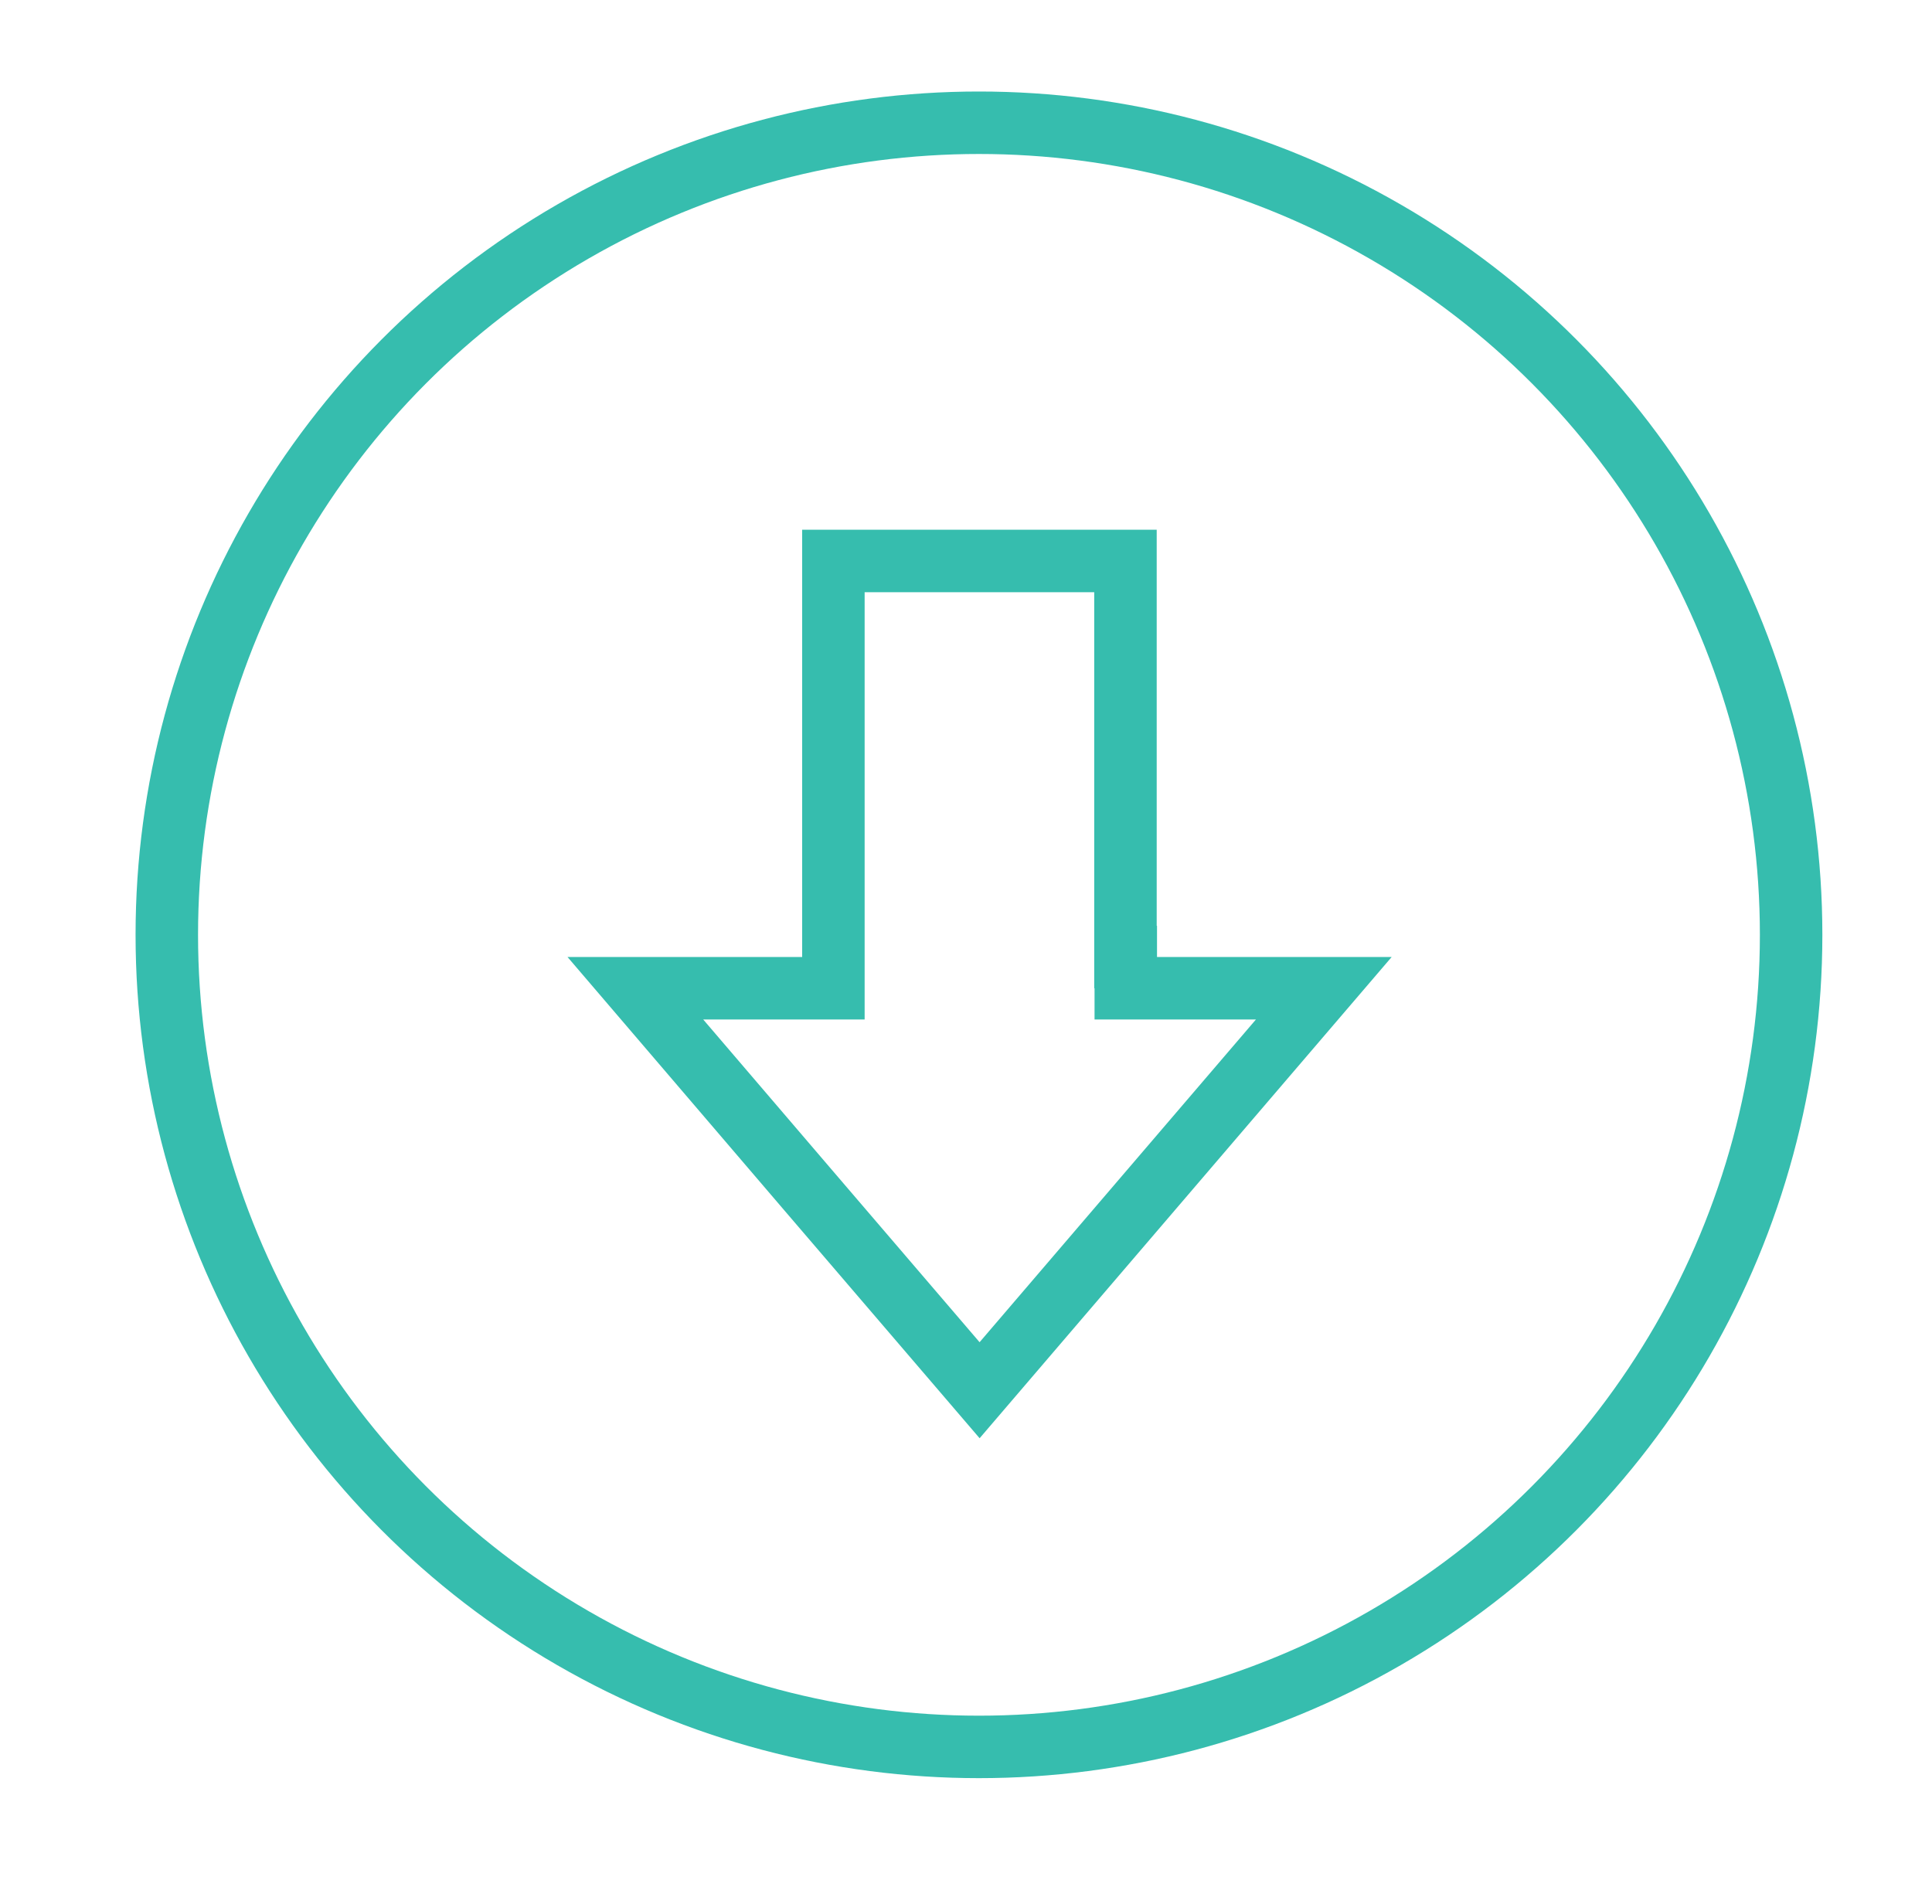 <?xml version="1.0" encoding="UTF-8"?>
<!-- Generator: Adobe Illustrator 27.7.0, SVG Export Plug-In . SVG Version: 6.00 Build 0)  -->
<svg xmlns="http://www.w3.org/2000/svg" xmlns:xlink="http://www.w3.org/1999/xlink" version="1.1" id="Layer_1" x="0px" y="0px" viewBox="0 0 61.85 60.96" style="enable-background:new 0 0 61.85 60.96;" xml:space="preserve">
<style type="text/css">
	
		.st0{clip-path:url(#SVGID_00000098934754486879332020000007196165225909318038_);fill:none;stroke:#36BDAE;stroke-width:2;stroke-miterlimit:10;}
	.st1{clip-path:url(#SVGID_00000115499839840714190470000007141951477020298391_);fill:#36BDAE;}
	.st2{clip-path:url(#SVGID_00000108271135467854263290000016179013536770082719_);fill:#36BDAE;}
</style>
<g>
	<defs>
		<rect id="SVGID_1_" x="4.34" y="2.93" width="54" height="54"></rect>
	</defs>
	<clipPath id="SVGID_00000026845697114333052530000003291654184133212066_">
		<use xlink:href="#SVGID_1_" style="overflow:visible;"></use>
	</clipPath>
	
		<circle style="clip-path:url(#SVGID_00000026845697114333052530000003291654184133212066_);fill:none;stroke:#36BDAE;stroke-width:2;stroke-miterlimit:10;" cx="31.34" cy="29.93" r="26"></circle>
	
		<path style="clip-path:url(#SVGID_00000026845697114333052530000003291654184133212066_);fill:none;stroke:#36BDAE;stroke-width:2;stroke-miterlimit:10;" d="   M36.03,30.64V17.96h-9.35v12.68v1h-1h-5.34c3.67,4.29,7.34,8.58,11.02,12.87c3.67-4.29,7.35-8.58,11.02-12.87h-5.34h-1V30.64z"></path>
</g>
<g>
	<defs>
		<rect id="SVGID_00000000218852354633249520000015577358632573486740_" x="-644.15" y="70.38" width="54" height="54"></rect>
	</defs>
	<clipPath id="SVGID_00000144305432821326709410000004821440889066558396_">
		<use xlink:href="#SVGID_00000000218852354633249520000015577358632573486740_" style="overflow:visible;"></use>
	</clipPath>
	<path style="clip-path:url(#SVGID_00000144305432821326709410000004821440889066558396_);fill:#36BDAE;" d="M-617.15,122.18   c-13.67,0-24.8-11.12-24.8-24.8c0-13.67,11.12-24.8,24.8-24.8c13.67,0,24.8,11.12,24.8,24.8   C-592.35,111.05-603.48,122.18-617.15,122.18 M-617.15,70.38c-14.89,0-27,12.11-27,27c0,14.89,12.11,27,27,27   c14.89,0,27-12.11,27-27C-590.15,82.49-602.26,70.38-617.15,70.38"></path>
	<path style="clip-path:url(#SVGID_00000144305432821326709410000004821440889066558396_);fill:#36BDAE;" d="M-602.11,101.56   c0,0.15-0.12,0.27-0.27,0.27h-7.83c-1.36,0-2.47,1.11-2.47,2.47v7.84c0,0.15-0.12,0.27-0.28,0.27h-8.36   c-0.15,0-0.27-0.12-0.27-0.27v-7.84c0-1.36-1.11-2.47-2.47-2.47h-7.84c-0.15,0-0.27-0.12-0.27-0.27v-8.36   c0-0.15,0.12-0.27,0.27-0.27h7.84c1.36,0,2.47-1.11,2.47-2.47v-7.84c0-0.15,0.12-0.27,0.27-0.27h8.36c0.15,0,0.28,0.12,0.28,0.27   v7.84c0,1.36,1.11,2.47,2.47,2.47h7.83c0.15,0,0.27,0.12,0.27,0.27V101.56z M-602.39,90.72h-7.83c-0.15,0-0.27-0.12-0.27-0.27   v-7.84c0-1.36-1.11-2.47-2.47-2.47h-8.36c-1.36,0-2.47,1.11-2.47,2.47v7.84c0,0.15-0.12,0.27-0.27,0.27h-7.84   c-1.36,0-2.47,1.11-2.47,2.47v8.36c0,1.36,1.11,2.48,2.47,2.48h7.84c0.15,0,0.27,0.12,0.27,0.27v7.84c0,1.36,1.11,2.47,2.47,2.47   h8.36c1.36,0,2.47-1.11,2.47-2.47v-7.84c0-0.15,0.12-0.27,0.27-0.27h7.83c1.36,0,2.47-1.11,2.47-2.48v-8.36   C-599.91,91.83-601.02,90.72-602.39,90.72"></path>
</g>
<g>
	<defs>
		<rect id="SVGID_00000009550232475565107130000017726954285276059821_" x="-546" y="-193.59" width="54" height="54"></rect>
	</defs>
	<clipPath id="SVGID_00000083795880880028195190000017573426439710451844_">
		<use xlink:href="#SVGID_00000009550232475565107130000017726954285276059821_" style="overflow:visible;"></use>
	</clipPath>
	<path style="clip-path:url(#SVGID_00000083795880880028195190000017573426439710451844_);fill:#36BDAE;" d="M-515.64-153.23   c-1.9-1.18-3.52-3-3.79-4.89c-0.22-1.5,0.32-3.26,1.32-4.29c0.57-0.6,1.24-0.9,1.99-0.9c0.11,0,0.21,0.01,0.32,0.02   c1.07,0.12,2.09,0.83,2.81,1.96c0.84,1.32,1.11,2.96,0.69,4.18C-512.85-155.53-514.18-154.24-515.64-153.23 M-504.1-175.42   c-1.46-0.26-2.85,0.71-3.11,2.16c-0.26,1.45,0.71,2.85,2.16,3.11h0c0.68,4.03,1.37,8.2,0.38,12.11c-0.71,2.79-2.5,6.12-7.01,6.12   h-0.03c-0.52,0-1.09-0.1-1.66-0.27c1.37-1.12,2.56-2.51,3.15-4.24c0.63-1.86,0.28-4.18-0.92-6.07c-1.08-1.7-2.69-2.78-4.42-2.97   c-1.54-0.18-3.02,0.37-4.14,1.53c-1.46,1.51-2.23,3.98-1.91,6.14c0.33,2.24,1.91,4.32,3.91,5.81c-0.29,0.15-0.57,0.3-0.85,0.43   c-1.58,0.78-4.1,1.09-5.65,0.12c-1.53-0.95-2.24-2.57-2.53-3.44c-0.77-2.34-0.57-4.95,0.52-7.1c0.87-0.15,1.54-0.54,1.99-1.15   c0.71-0.96,0.56-2.12,0.45-2.61c0.18-2.87,1.41-4.72,2.61-6.52c1.11-1.66,2.25-3.38,2.25-5.68c0-1.69-0.5-2.97-1.48-3.82   c-0.55-0.47-1.15-0.72-1.7-0.86c-0.24-0.49-0.66-0.81-1.13-0.81c-0.75,0-1.35,0.8-1.35,1.79s0.6,1.79,1.35,1.79   c0.37,0,0.7-0.2,0.95-0.51c0.15,0.07,0.3,0.15,0.44,0.26c0.48,0.41,0.72,1.14,0.72,2.16c0,1.63-0.83,2.88-1.88,4.46   c-1.32,1.98-2.81,4.22-2.98,7.79l-0.01,0.2l0.05,0.18c0.05,0.19,0.11,0.65-0.07,0.89c-0.15,0.2-0.57,0.32-1.14,0.32   c-0.57,0-0.99-0.12-1.14-0.32c-0.18-0.24-0.12-0.7-0.07-0.88l0.06-0.19l-0.01-0.2c-0.17-3.57-1.66-5.81-2.98-7.79   c-1.05-1.58-1.88-2.83-1.88-4.46c0-1.01,0.24-1.73,0.71-2.15c0.17-0.15,0.36-0.25,0.55-0.32c0.24,0.33,0.59,0.54,0.96,0.54   c0.75,0,1.35-0.8,1.35-1.79c0-0.99-0.61-1.79-1.35-1.79c-0.47,0-0.89,0.32-1.13,0.81c-0.58,0.12-1.22,0.37-1.81,0.88   c-0.98,0.85-1.48,2.14-1.48,3.82c0,2.29,1.14,4.01,2.25,5.68c1.19,1.79,2.43,3.65,2.6,6.52c-0.11,0.49-0.26,1.65,0.45,2.61   c0.36,0.49,0.87,0.81,1.5,1.01c-1,2.49-1.12,5.35-0.26,7.93c0.66,2,1.89,3.64,3.45,4.62c1.07,0.67,2.35,0.94,3.62,0.94   c1.52,0,3.03-0.39,4.18-0.96c0.64-0.32,1.33-0.68,2.03-1.1c1.29,0.61,2.62,0.96,3.82,0.96h0.04c4.56,0,7.89-2.83,9.14-7.78   c1.11-4.37,0.37-8.78-0.35-13.05l-0.03-0.16c0.49-0.39,0.85-0.94,0.97-1.61C-501.68-173.76-502.65-175.15-504.1-175.42    M-519-141.79c-13.67,0-24.8-11.12-24.8-24.8c0-13.67,11.13-24.8,24.8-24.8c13.67,0,24.8,11.12,24.8,24.8   C-494.2-152.91-505.32-141.79-519-141.79 M-519-193.59c-14.89,0-27,12.11-27,27c0,14.89,12.11,27,27,27s27-12.11,27-27   C-492-181.47-504.11-193.59-519-193.59"></path>
</g>
</svg>
